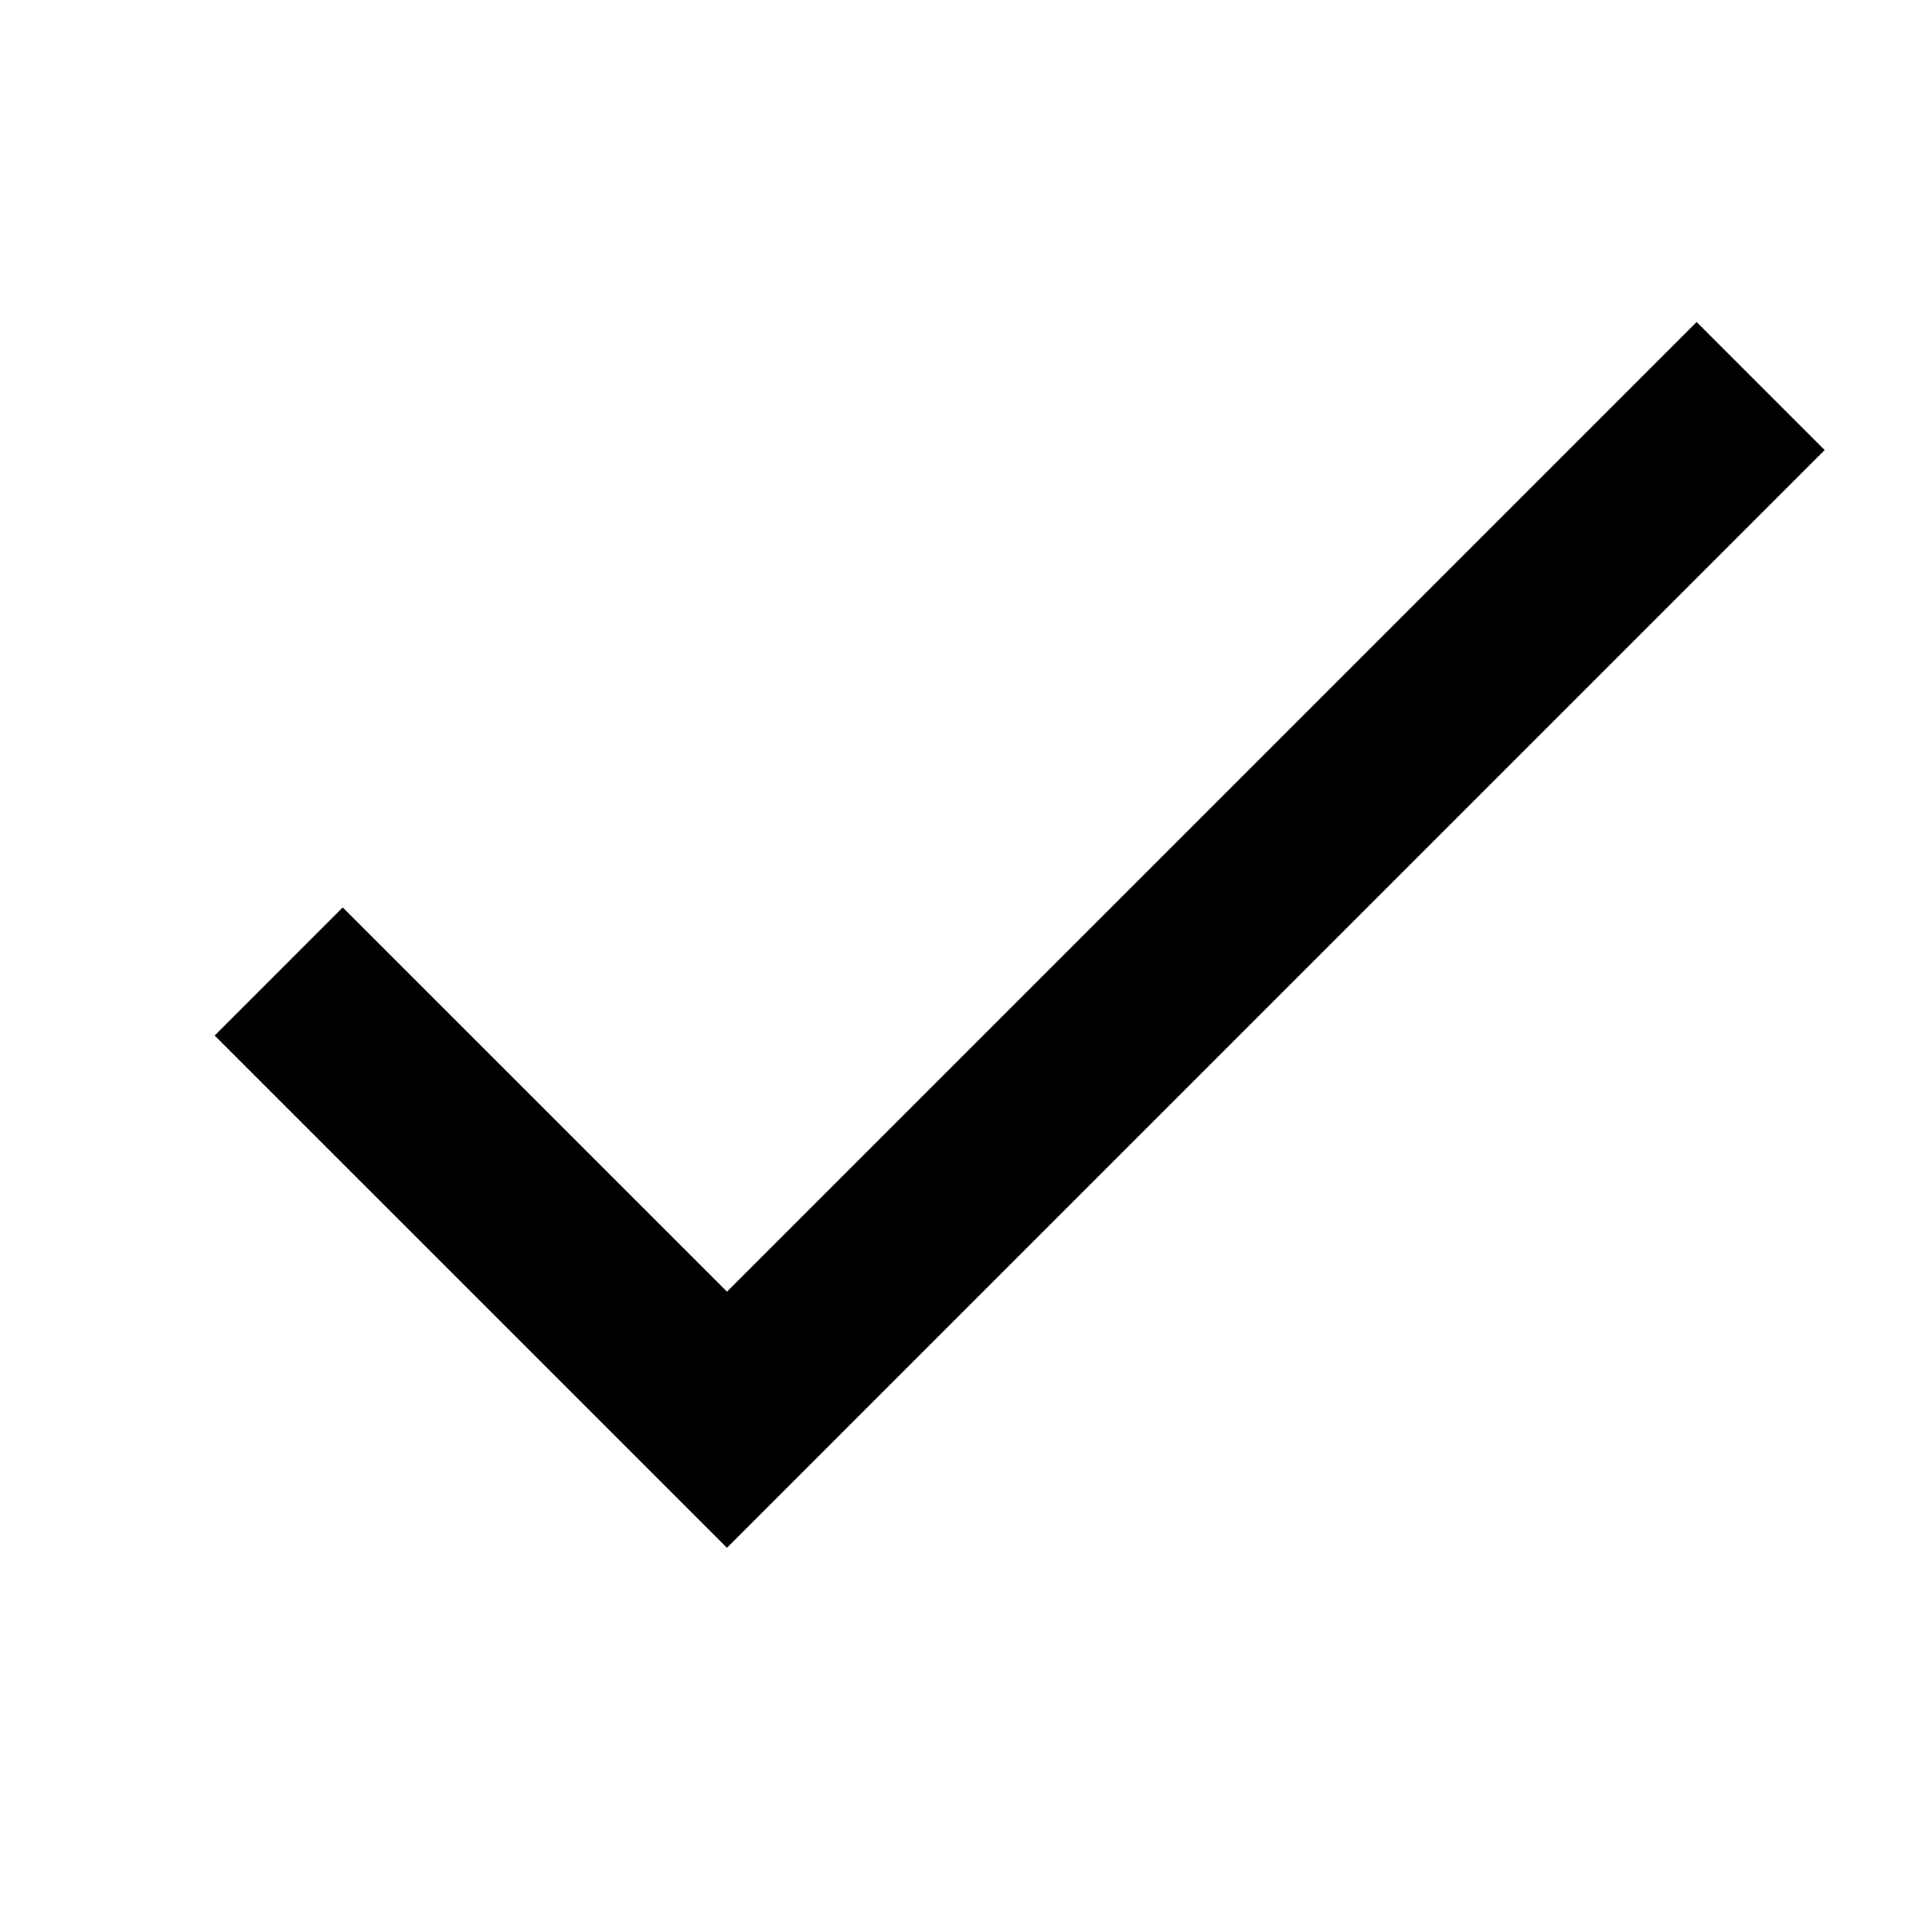 <svg width="36" height="36" viewBox="0 0 36 36" fill="none" xmlns="http://www.w3.org/2000/svg">
<path d="M13.546 24.068L6.386 16.909L4 19.296L13.546 28.841L34 8.386L31.614 6L13.546 24.068Z" fill="black"/>
</svg>
